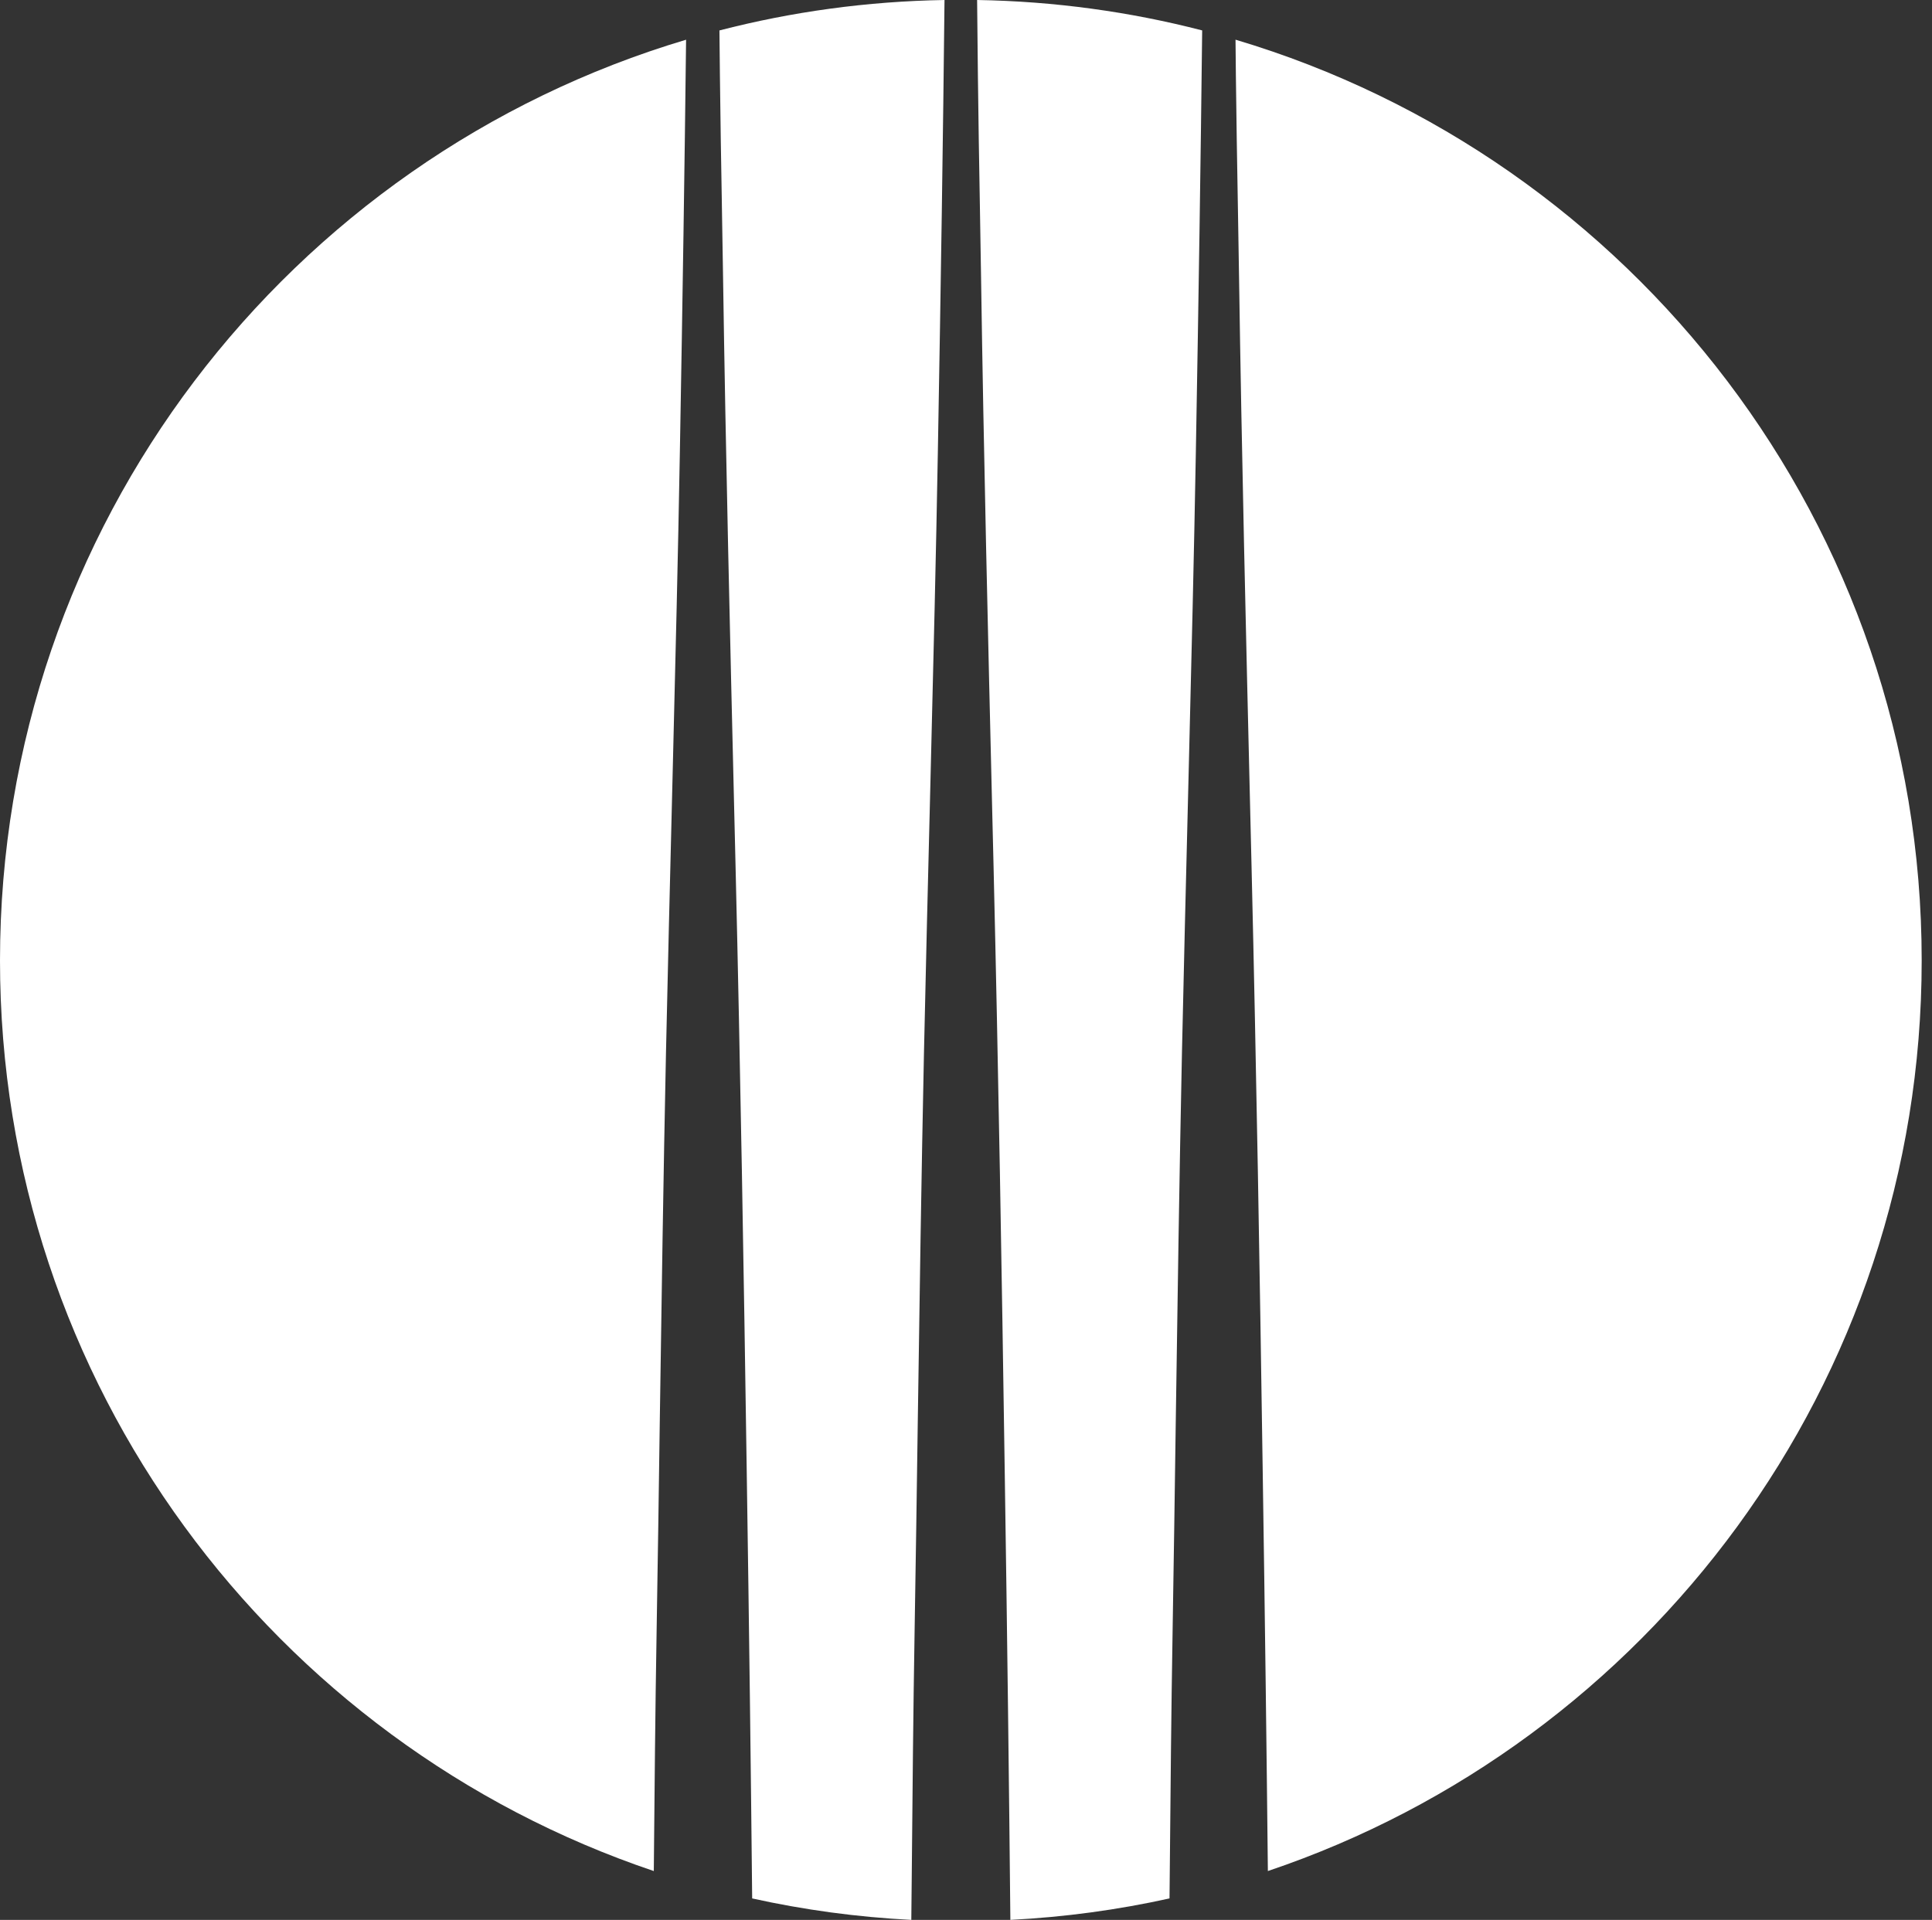 <?xml version="1.0" encoding="UTF-8"?> <svg xmlns="http://www.w3.org/2000/svg" width="165" height="164" viewBox="0 0 165 164" fill="none"><rect x="0" y="0" width="165" height="164" fill="#333333" stroke="none"/><path d="M108.281 159.828C140.742 148.889 164.119 118.198 164.119 82.048C164.119 44.879 139.407 13.482 105.518 3.39L105.549 6.472C105.59 10.131 105.653 13.779 105.716 17.438V17.442L105.718 17.54C105.753 19.54 105.788 21.541 105.817 23.547C106.044 38.849 106.416 54.412 106.777 69.451L106.887 74.017C107.306 91.615 107.597 109.074 107.835 125.318C108.035 138.527 108.175 149.641 108.281 159.828Z" fill="white"></path><path d="M102.67 2.598C96.513 1.006 90.077 0.11 83.449 0L83.516 6.472C83.556 10.131 83.62 13.779 83.683 17.437V17.441L83.685 17.54C83.72 19.54 83.754 21.541 83.784 23.547C84.01 38.849 84.383 54.412 84.743 69.451L84.854 74.017C85.272 91.615 85.563 109.074 85.802 125.318C86.03 140.351 86.179 152.671 86.289 164C90.932 163.764 95.473 163.143 99.881 162.166L99.903 159.918C99.965 153.104 100.029 146.083 100.147 139.171C100.245 133.28 100.333 127.377 100.414 121.479C100.565 111.139 100.722 100.455 100.943 89.94C101.1 82.7 101.281 75.447 101.461 68.207L101.538 65.087C101.753 56.37 101.974 47.431 102.13 38.622C102.375 24.963 102.548 13.377 102.67 2.598Z" fill="white"></path><path d="M61.443 2.6C67.599 1.007 74.036 0.111 80.665 8.13683e-05C80.543 11.517 80.361 23.859 80.096 38.622C79.941 47.431 79.72 56.371 79.504 65.088L79.504 65.089C79.479 66.132 79.453 67.171 79.428 68.207C79.247 75.447 79.067 82.7 78.91 89.94C78.689 100.455 78.532 111.139 78.381 121.479C78.299 127.377 78.212 133.28 78.113 139.171C77.995 146.083 77.932 153.104 77.87 159.918L77.829 164C73.187 163.764 68.646 163.143 64.238 162.167C64.13 151.34 63.984 139.544 63.768 125.318C63.53 109.074 63.239 91.615 62.82 74.017L62.71 69.451C62.349 54.412 61.977 38.849 61.75 23.547C61.721 21.541 61.686 19.54 61.651 17.54L61.65 17.441V17.438C61.586 13.779 61.523 10.131 61.483 6.472L61.443 2.6Z" fill="white"></path><path d="M58.594 3.393C24.708 13.487 0 44.882 0 82.048C0 118.198 23.376 148.889 55.837 159.828C55.899 153.042 55.962 146.053 56.08 139.171C56.179 133.28 56.266 127.377 56.347 121.479C56.499 111.139 56.656 100.455 56.877 89.94C57.034 82.7 57.214 75.447 57.394 68.207C57.42 67.17 57.446 66.13 57.471 65.087C57.687 56.37 57.907 47.431 58.063 38.622C58.302 25.298 58.473 13.946 58.594 3.393Z" fill="white"></path></svg> 